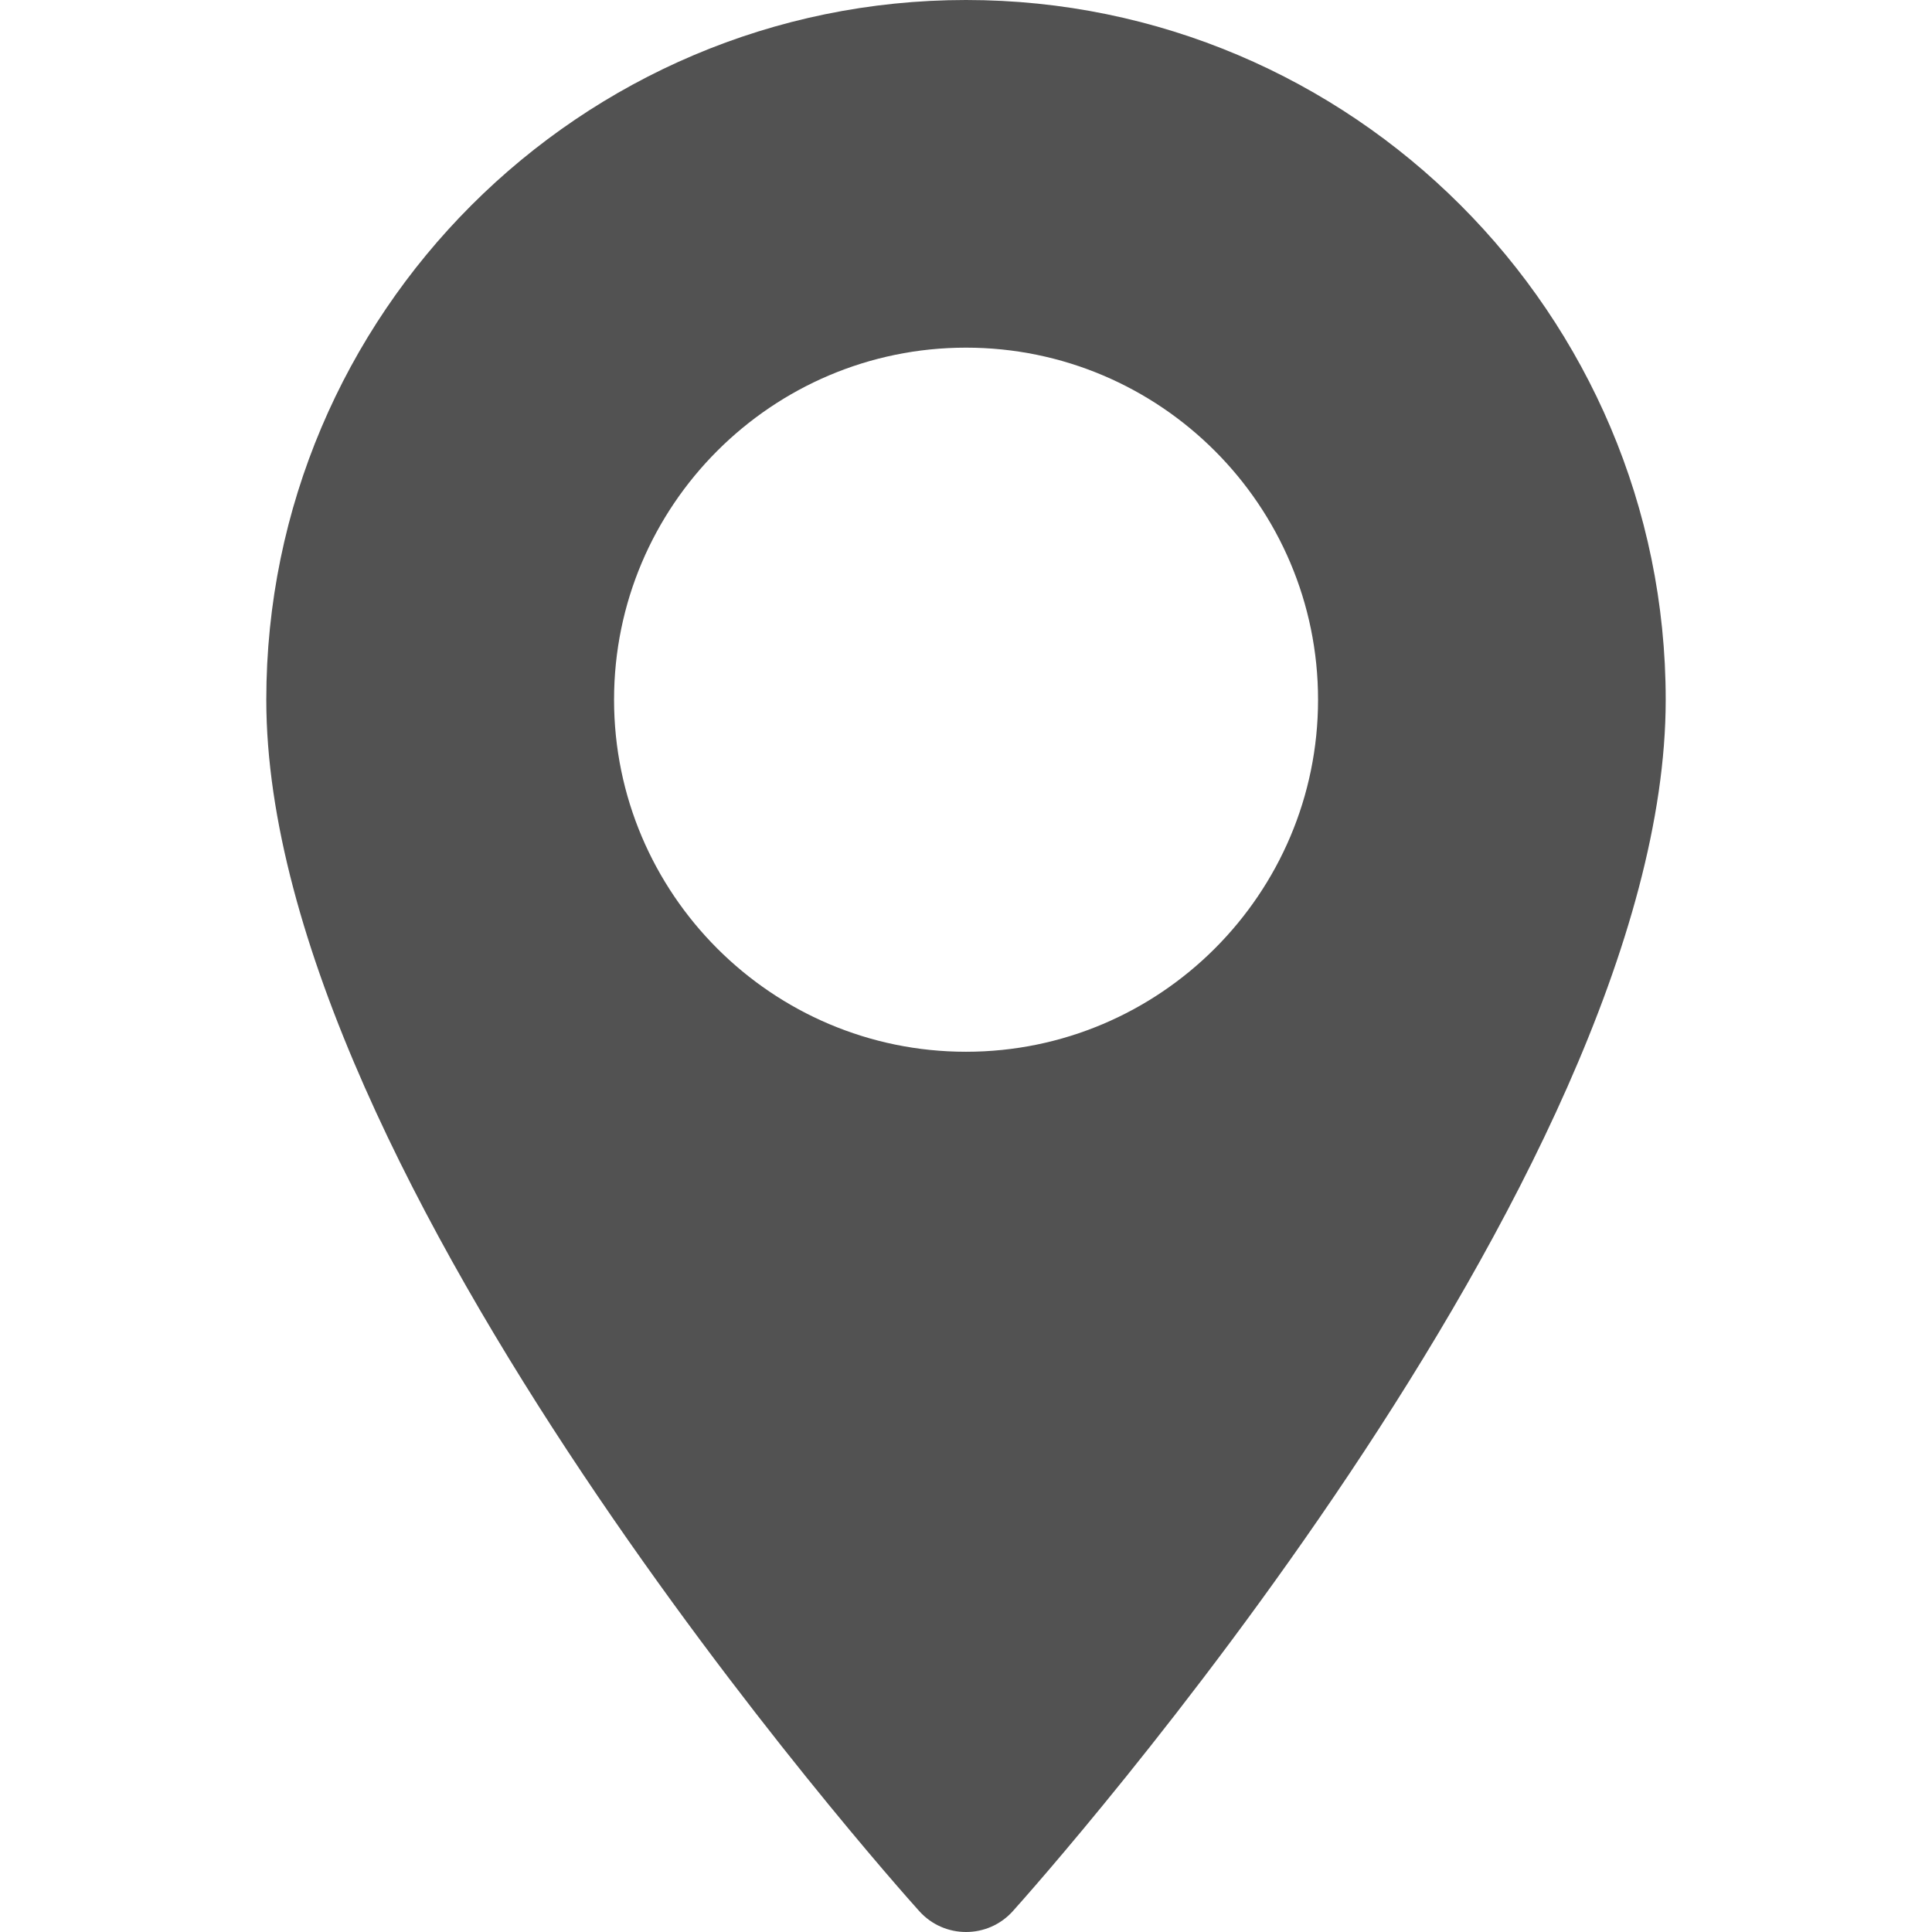 <?xml version="1.0" encoding="UTF-8"?> <svg xmlns="http://www.w3.org/2000/svg" width="18" height="18" viewBox="0 0 18 18" fill="none"><g clip-path="url(#clip0_485_51)"><path d="M9 0C5.406 0 2.481 2.924 2.481 6.519C2.481 10.98 8.315 17.529 8.564 17.805C8.797 18.065 9.204 18.065 9.437 17.805C9.685 17.529 15.519 10.98 15.519 6.519C15.519 2.924 12.595 0 9 0ZM9 9.799C7.192 9.799 5.721 8.327 5.721 6.519C5.721 4.71 7.192 3.239 9 3.239C10.809 3.239 12.28 4.71 12.28 6.519C12.28 8.327 10.809 9.799 9 9.799Z" fill="#525252"></path></g><defs><clipPath id="clip0_485_51"><rect width="18" height="18" fill="white"></rect></clipPath></defs></svg> 